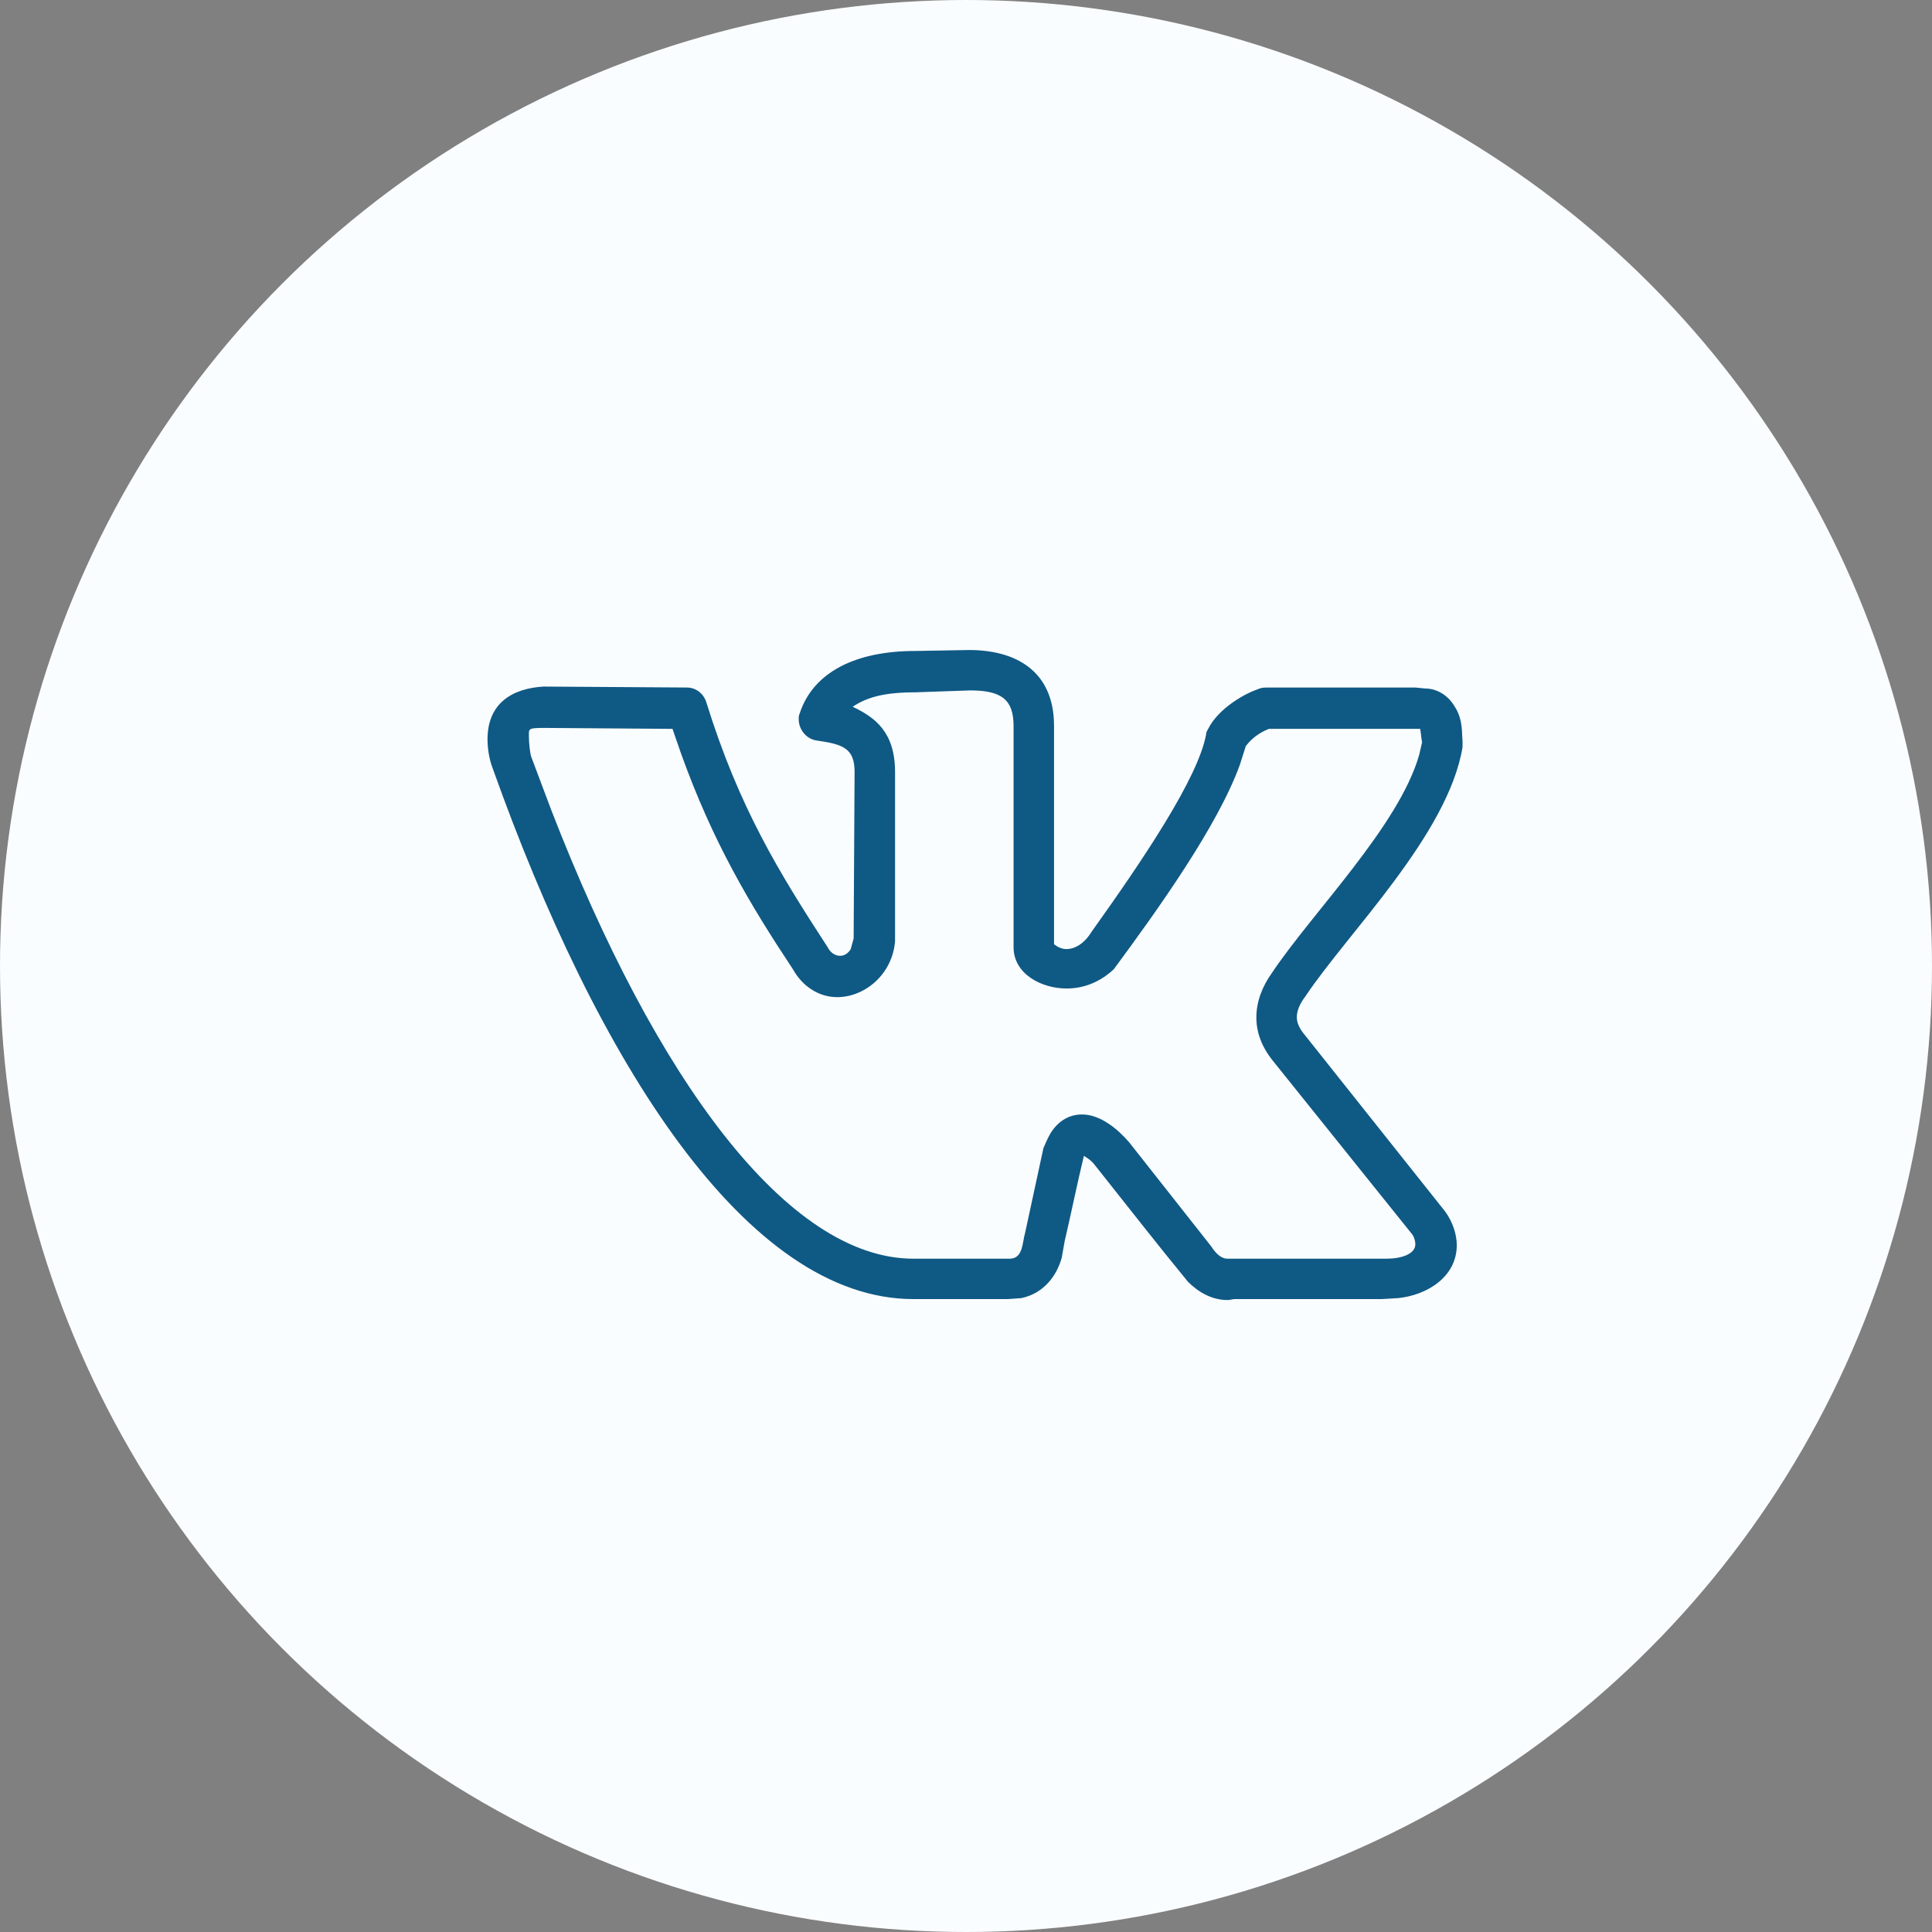 <?xml version="1.0" encoding="UTF-8"?> <svg xmlns="http://www.w3.org/2000/svg" width="107" height="107" viewBox="0 0 107 107" fill="none"><rect x="0" y="0" width="107" height="107" fill="#808080" stroke="none"/><circle cx="53.5" cy="53.5" r="53.5" fill="#FAFDFF"></circle><path d="M27 40.953C27 38.929 28.387 38.13 30.095 38.024L38.045 38.077C38.526 38.077 38.953 38.396 39.113 38.876C40.927 44.734 43.168 48.355 45.836 52.456C45.996 52.775 46.263 52.935 46.53 52.935C46.743 52.935 46.956 52.828 47.117 52.562L47.277 51.976L47.33 42.763C47.33 41.432 46.69 41.219 45.196 41.006C44.609 40.899 44.235 40.367 44.235 39.834C44.235 39.728 44.235 39.621 44.288 39.515C45.036 37.225 47.383 36.053 50.692 36.053L53.68 36C56.134 36 58.376 37.065 58.376 40.207V52.296C58.589 52.456 58.802 52.562 59.069 52.562C59.496 52.562 60.03 52.296 60.456 51.603C63.231 47.716 66.379 43.083 66.806 40.633C66.806 40.527 66.86 40.473 66.913 40.367C67.5 39.195 68.994 38.396 69.634 38.183C69.741 38.13 69.901 38.077 70.115 38.077H78.385L78.919 38.13C79.719 38.13 80.306 38.663 80.573 39.142C81.053 39.888 80.947 40.686 81 41.006V41.379C80.2 46.225 74.65 51.657 72.302 55.172C71.982 55.598 71.822 55.97 71.822 56.343C71.822 56.663 71.982 56.982 72.249 57.302L80.04 67.101C80.466 67.686 80.68 68.379 80.68 68.965C80.68 70.722 79.026 71.734 77.425 71.894L76.518 71.947H68.407C68.247 71.947 68.14 72 67.98 72C67.073 72 66.326 71.521 65.793 70.988C64.085 68.911 62.431 66.781 60.777 64.704C60.456 64.278 60.35 64.225 60.03 64.012C59.656 65.556 59.336 67.154 58.962 68.751L58.802 69.657C58.536 70.615 57.842 71.627 56.561 71.894L55.814 71.947H50.585C41.354 71.947 33.083 58.846 27.267 42.497C27.107 42.071 27 41.485 27 40.953ZM59.069 54.746C57.682 54.746 56.134 53.947 56.134 52.456V40.207C56.134 38.769 55.494 38.237 53.733 38.237L50.692 38.343C48.984 38.343 48.024 38.609 47.223 39.142C48.451 39.728 49.571 40.527 49.571 42.763V52.136C49.411 54 47.864 55.225 46.37 55.225C45.356 55.225 44.449 54.639 43.915 53.681C41.514 50.059 39.486 46.651 37.725 41.752L37.245 40.367L30.148 40.314C29.188 40.314 29.294 40.367 29.294 40.846C29.294 41.166 29.348 41.592 29.401 41.858L30.522 44.84C36.338 59.858 43.648 69.71 50.585 69.71H55.921C56.668 69.71 56.615 68.805 56.775 68.272L57.788 63.586C58.002 63.106 58.162 62.681 58.536 62.308C58.962 61.882 59.443 61.722 59.923 61.722C60.937 61.722 61.897 62.521 62.538 63.266L67.073 69.018C67.447 69.603 67.767 69.71 67.98 69.71H76.785C77.638 69.71 78.385 69.444 78.385 68.911C78.385 68.751 78.332 68.538 78.225 68.379L70.488 58.74C69.848 57.941 69.581 57.142 69.581 56.343C69.581 55.491 69.901 54.639 70.435 53.894C72.676 50.538 77.478 45.746 78.599 41.805L78.759 41.112C78.706 40.846 78.706 40.633 78.652 40.367H70.275C69.741 40.58 69.314 40.899 68.994 41.325L68.674 42.337C67.447 45.746 64.085 50.432 61.684 53.681C60.883 54.426 59.976 54.746 59.069 54.746Z" fill="#0F5985"></path></svg> 